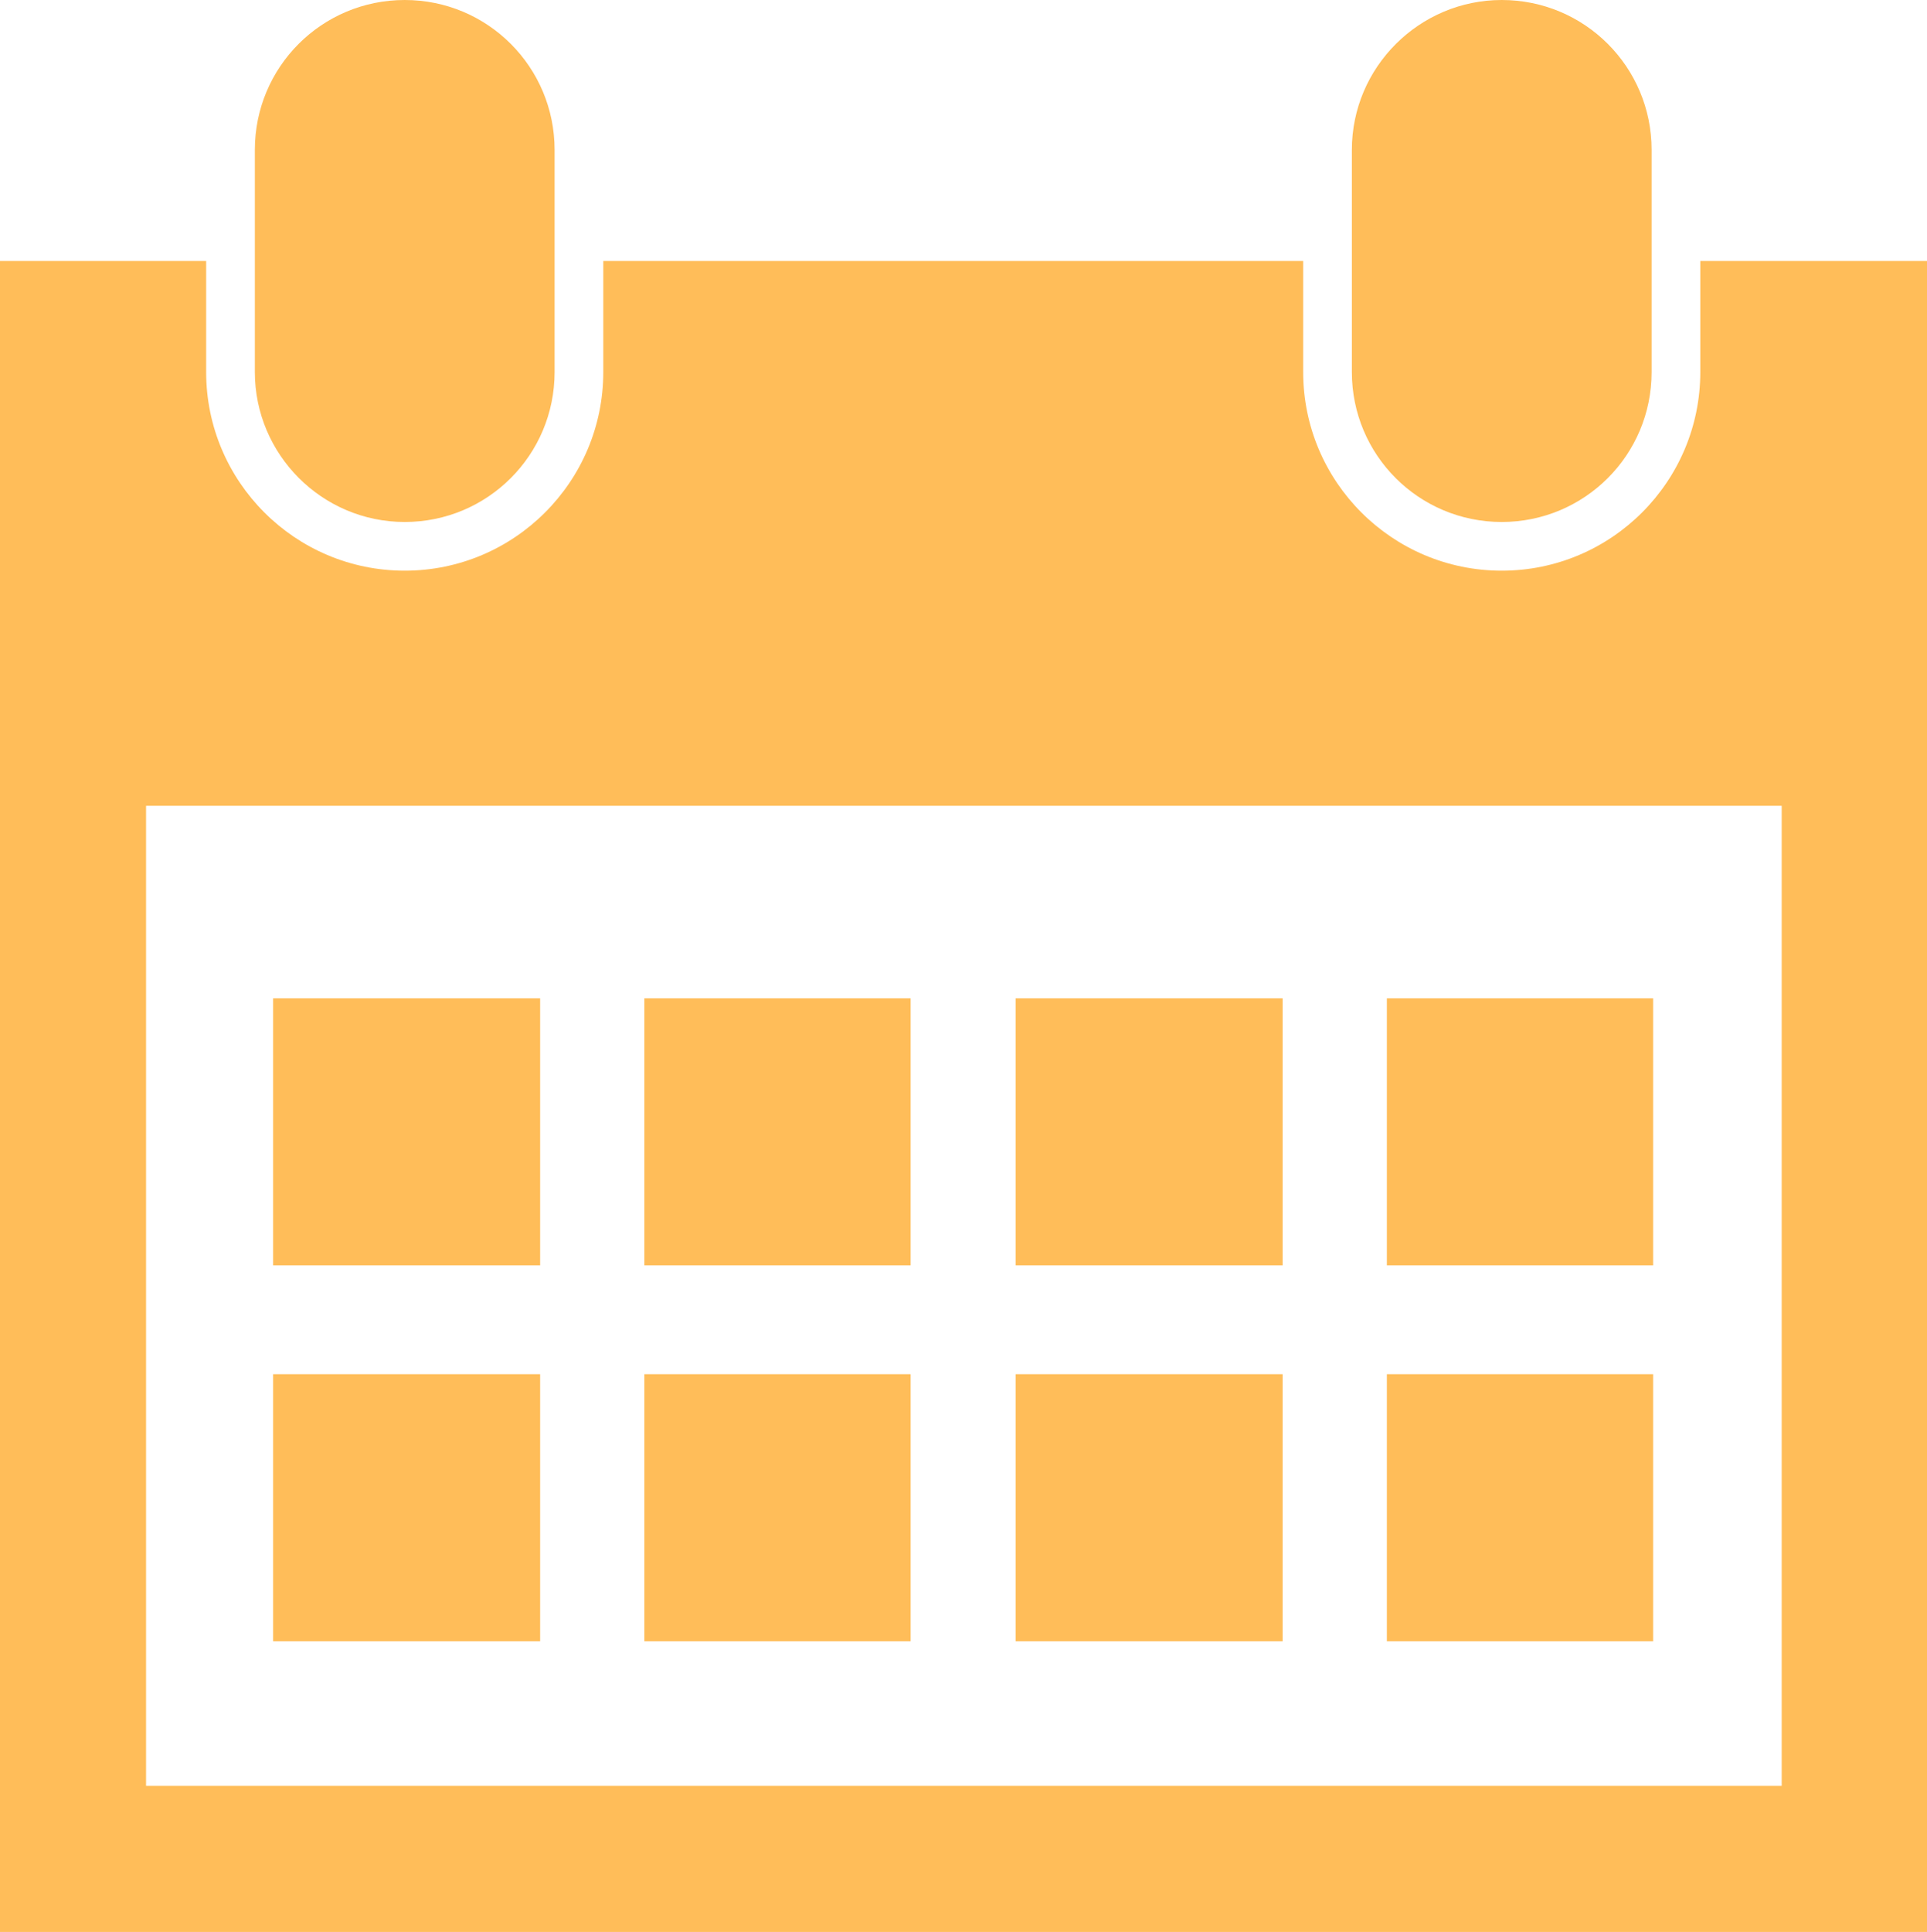 <?xml version="1.0" encoding="UTF-8" standalone="no"?><svg xmlns="http://www.w3.org/2000/svg" xmlns:xlink="http://www.w3.org/1999/xlink" fill="#000000" height="25.39" viewBox="0 0 25.33 25.39" width="25.33"><g><defs><path d="M0 0H25.33V25.39H0z" id="a"/></defs><clipPath id="b"><use overflow="visible" xlink:href="#a"/></clipPath><path clip-path="url(#b)" d="M7.29,4.89 c0,1.09-0.88,1.97-1.97,1.97S3.35,5.97,3.35,4.89V1.97C3.35,0.88,4.23,0,5.32,0s1.97,0.88,1.97,1.97V4.89z" fill="#ffbd59"/><path clip-path="url(#b)" d="M22.35,3.43v1.46 c0,1.44-1.17,2.61-2.61,2.61c-1.44,0-2.61-1.17-2.61-2.61V3.43H7.93v1.46c0,1.44-1.17,2.61-2.61,2.61c-1.44,0-2.61-1.17-2.61-2.61 V3.43H0v21.96h25.33V3.43H22.35z M23.42,23.47H1.92V10.59h21.5V23.47z" fill="#ffbd59"/><path clip-path="url(#b)" d="M21.71,4.89 c0,1.09-0.88,1.97-1.97,1.97c-1.09,0-1.97-0.88-1.97-1.97V1.97c0-1.09,0.89-1.97,1.97-1.97c1.09,0,1.97,0.88,1.97,1.97V4.89z" fill="#ffbd59"/><path clip-path="url(#b)" d="M3.59 13.12H7.1V16.63H3.59z" fill="#ffbd59"/><path clip-path="url(#b)" d="M3.59 18.06H7.1V21.57H3.59z" fill="#ffbd59"/><path clip-path="url(#b)" d="M8.47 13.12H11.97V16.63H8.47z" fill="#ffbd59"/><path clip-path="url(#b)" d="M8.47 18.06H11.97V21.57H8.47z" fill="#ffbd59"/><path clip-path="url(#b)" d="M13.35 13.12H16.86V16.63H13.35z" fill="#ffbd59"/><path clip-path="url(#b)" d="M13.35 18.06H16.86V21.57H13.35z" fill="#ffbd59"/><path clip-path="url(#b)" d="M18.23 13.12H21.73V16.63H18.23z" fill="#ffbd59"/><path clip-path="url(#b)" d="M18.23 18.06H21.73V21.57H18.23z" fill="#ffbd59"/></g></svg>
